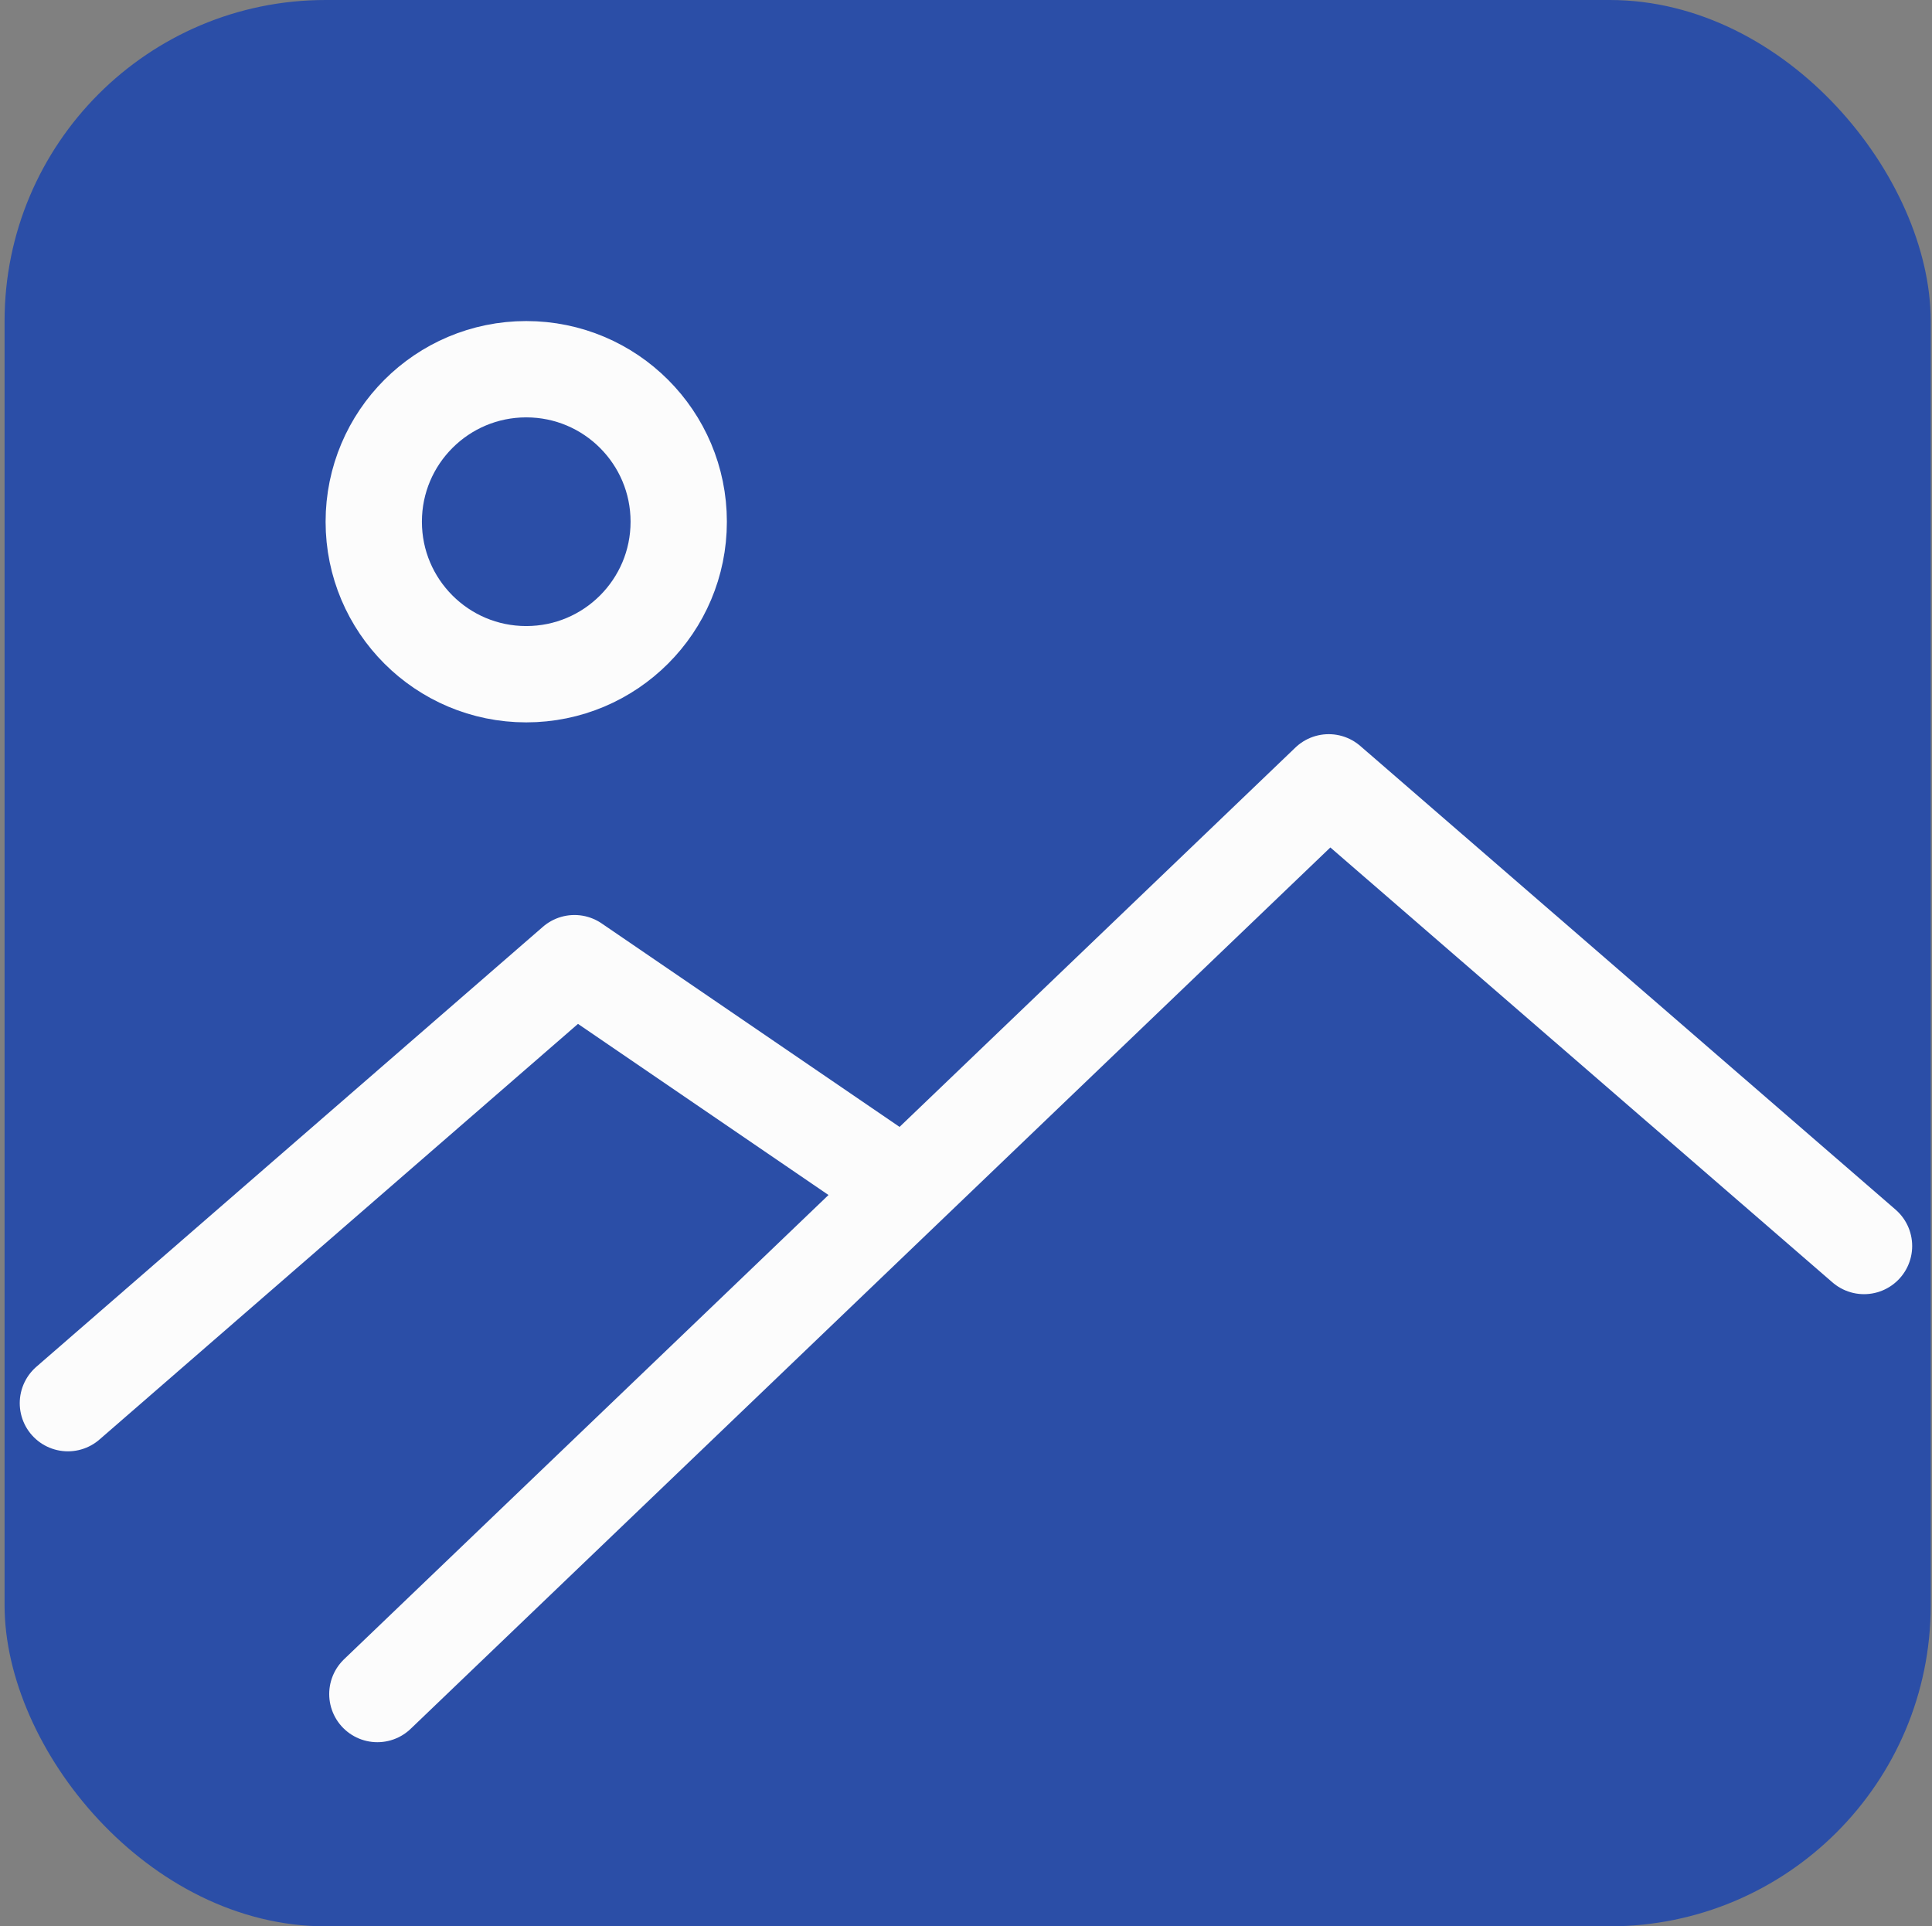 <svg xmlns="http://www.w3.org/2000/svg" width="24.073" height="24" viewBox="0 0 24.073 24"><rect x="0" y="0" width="24.073" height="24" fill="#808080" stroke="none"/><defs><style nonce="cm1vaw==">.a{fill:#2b4ea7;}.b,.c,.e{fill:none;}.b,.c{stroke:#fcfcfc;stroke-width:1.2px;}.c{stroke-linecap:round;stroke-linejoin:round;}.d{stroke:none;}</style></defs><g transform="translate(-893.943 -164)"><rect class="a" width="24" height="24" rx="4" transform="translate(894 164)"/><g class="b" transform="translate(898 168)"><circle class="d" cx="2.5" cy="2.5" r="2.5"/><circle class="e" cx="2.5" cy="2.5" r="1.9"/></g><path class="c" d="M894.847,181.482,901.159,176l4.016,2.743" transform="translate(-0.058)"/><path class="c" d="M890.636,183.106l11.854-11.359,6.67,5.777" transform="translate(8.009 2)"/></g></svg>
